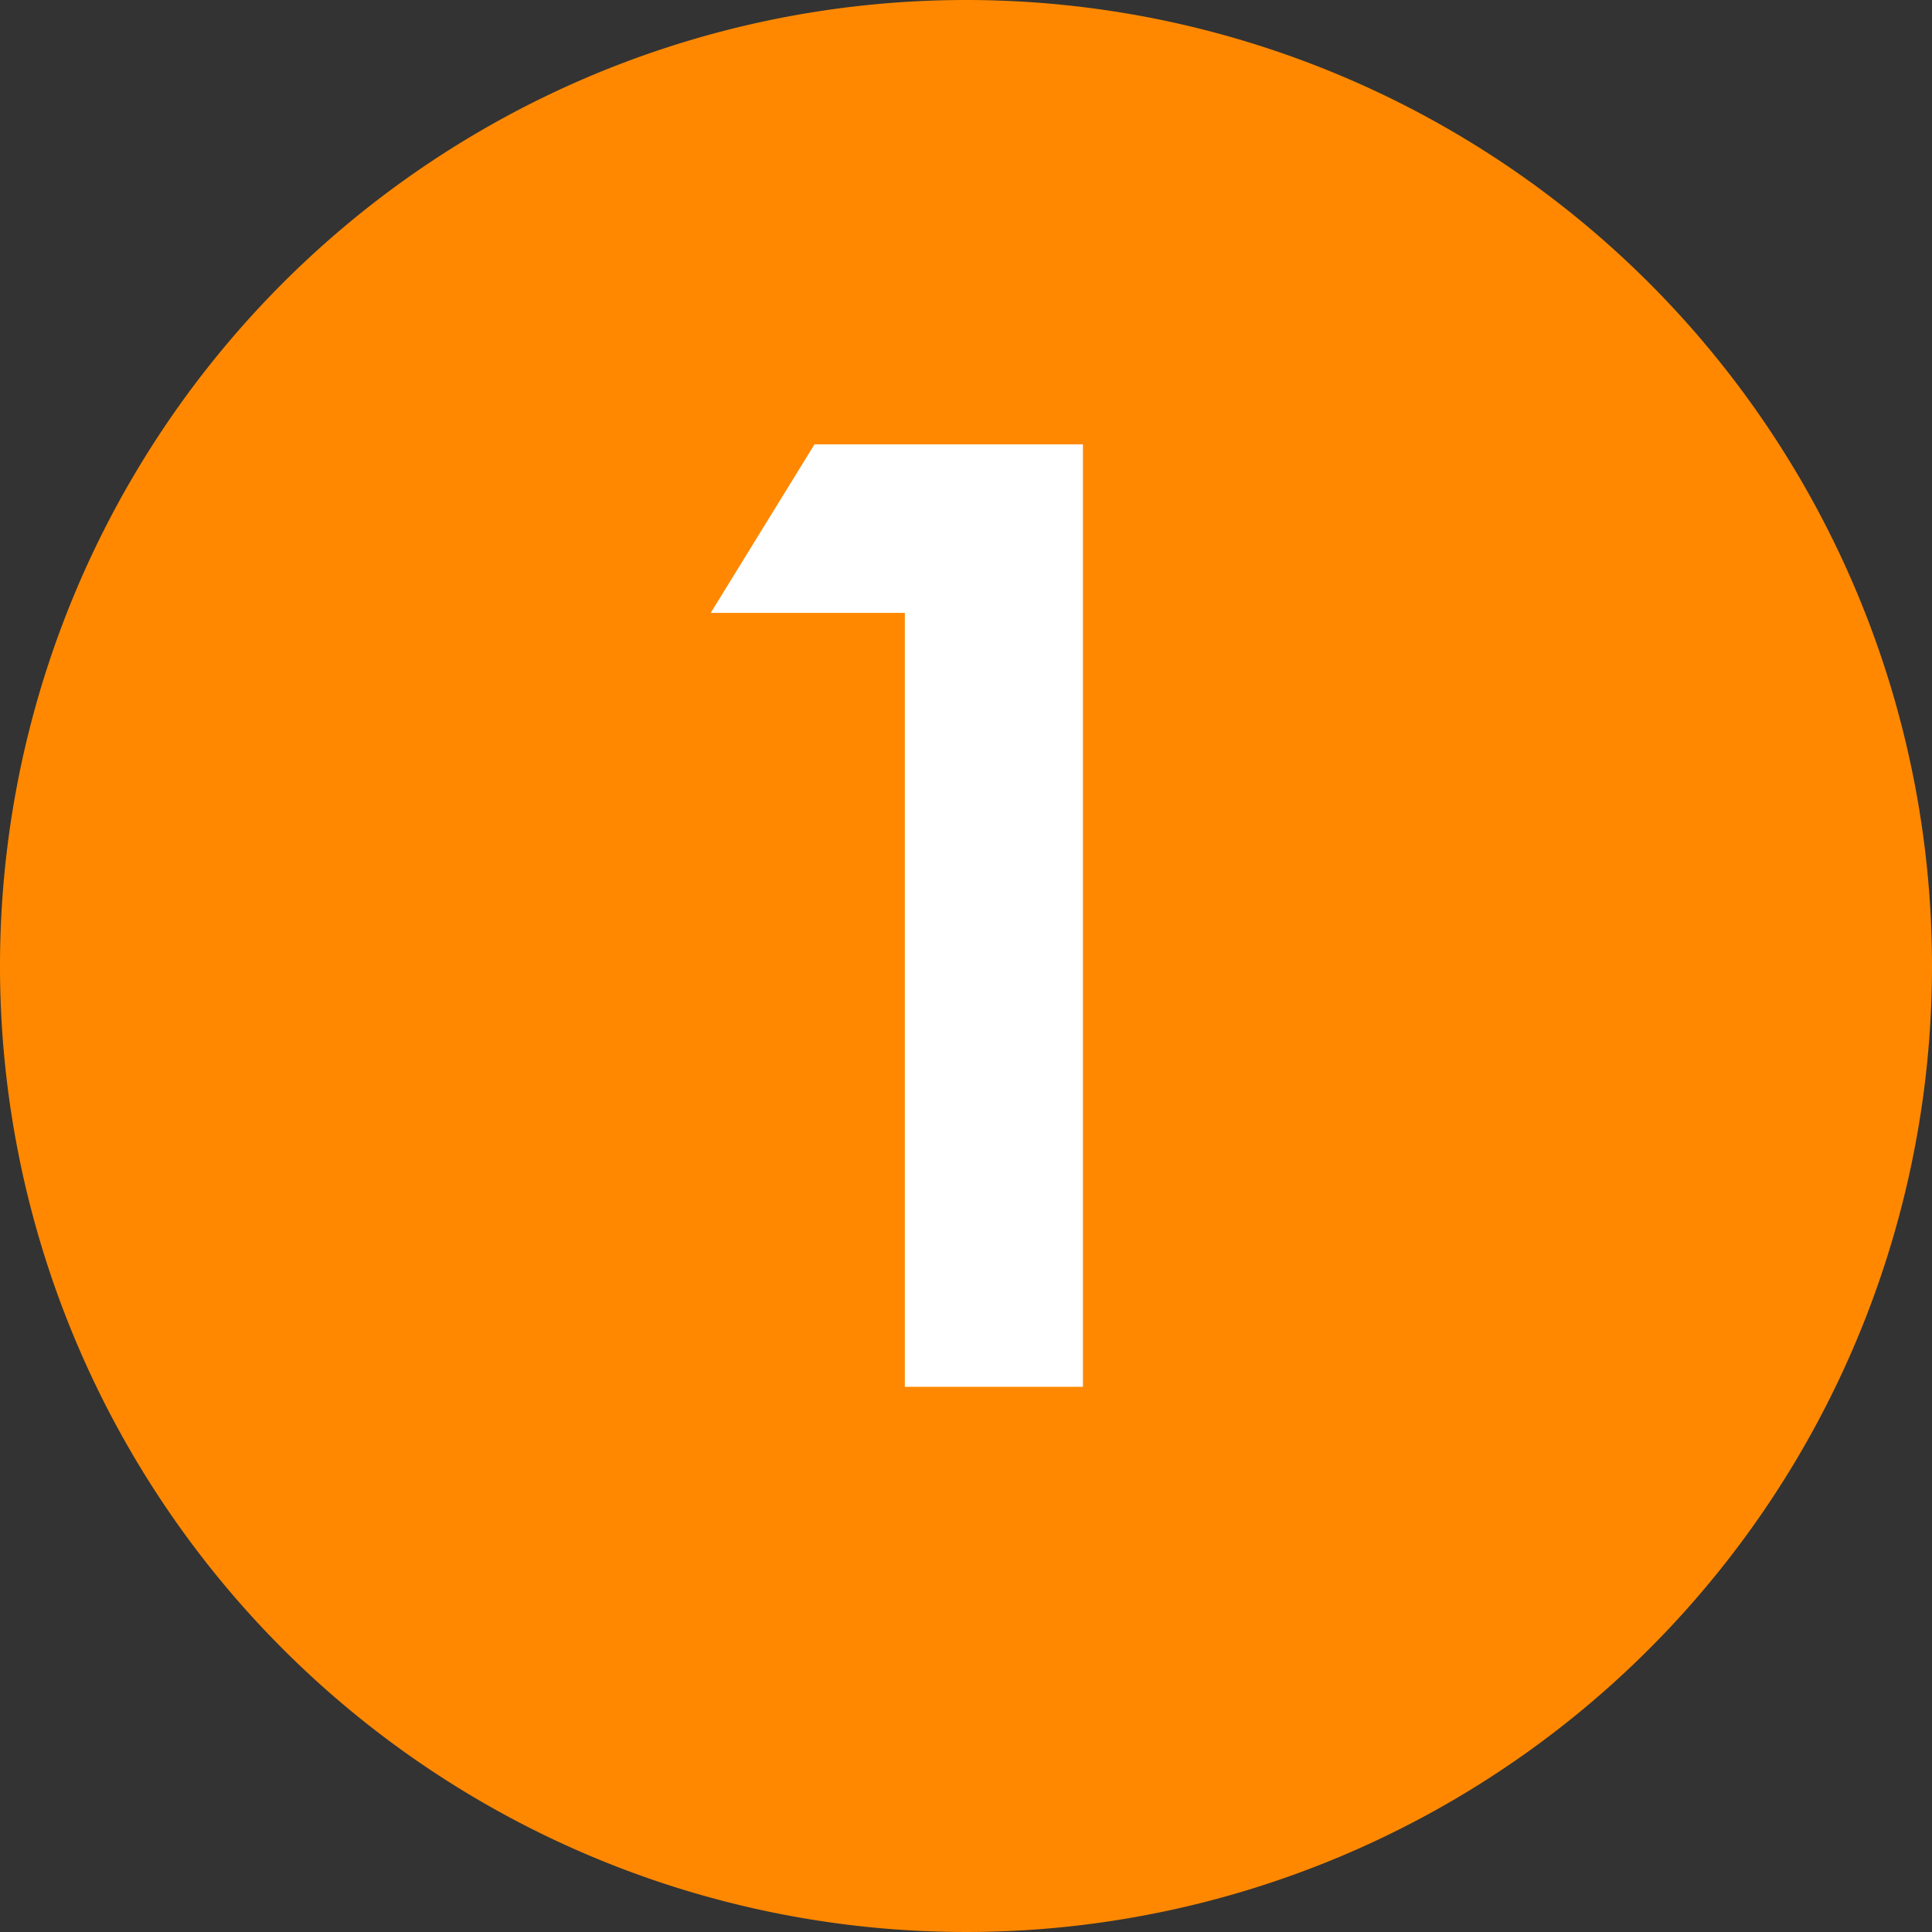 <svg xmlns="http://www.w3.org/2000/svg" width="80" height="80" viewBox="0 0 80 80">
  <rect x="0" y="0" width="80" height="80" fill="#333333" stroke="none"/>
  <g id="グループ_13872" data-name="グループ 13872" transform="translate(-951 -3450)">
    <path id="パス_10601" data-name="パス 10601" d="M80,40A40,40,0,1,1,40,0,40,40,0,0,1,80,40" transform="translate(951 3450)" fill="#f80"/>
    <path id="パス_11857" data-name="パス 11857" d="M8.94-39.025H20.056V0H12.681V-32.047H4.643Z" transform="translate(975.786 3507.426)" fill="#fff"/>
  </g>
</svg>
